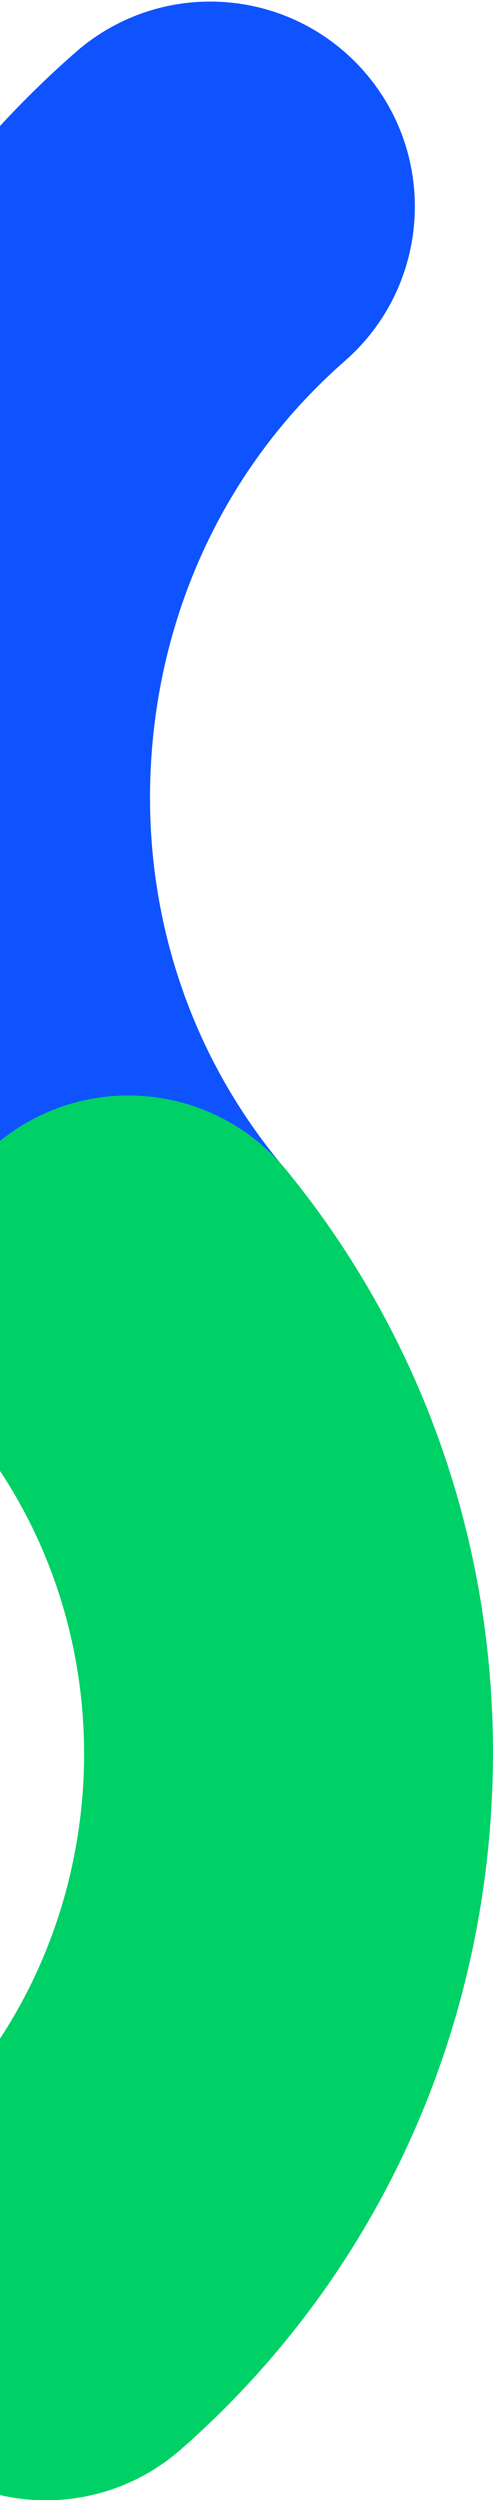 <?xml version="1.0" encoding="UTF-8"?>
<svg width="312px" height="1579px" viewBox="0 0 312 1579" version="1.1" xmlns="http://www.w3.org/2000/svg" xmlns:xlink="http://www.w3.org/1999/xlink">
    <title>Artboard</title>
    <g id="Artboard" stroke="none" stroke-width="1" fill="none" fill-rule="evenodd">
        <g id="left_snake1" transform="translate(-164, 0)" fill-rule="nonzero">
            <path d="M118.731,944.309 C153.671,947.26 188.309,935.871 214.68,912.759 C336.321,806.408 410.773,658.049 424.325,495.009 C437.877,331.969 388.925,173.351 286.499,48.386 C241.171,-6.911 159.6,-14.996 104.299,30.327 C77.741,52.093 60.919,83.517 57.532,117.687 C54.145,151.856 64.471,185.971 86.239,212.527 C145.805,285.199 174.233,377.906 166.284,473.567 C158.335,569.228 114.995,655.967 44.25,717.819 C-9.577,764.884 -15.063,846.672 31.996,900.504 C54.097,925.846 85.217,941.561 118.731,944.304" id="Path_536" fill="#0F53FF" transform="translate(213.269, 472.878) rotate(-180) translate(-213.269, -472.878) "></path>
            <path d="M283.597,1578.707 C317.039,1581.529 350.265,1571.21 376.225,1549.941 C431.591,1504.698 439.799,1423.14 394.559,1367.771 C285.274,1234.024 302.013,1032.576 431.869,918.709 C457.688,896.072 473.456,864.106 475.704,829.842 C477.953,795.579 466.497,761.826 443.857,736.009 C421.221,710.19 389.254,694.422 354.99,692.174 C320.727,689.926 286.974,701.382 261.157,724.021 C147.772,823.442 78.357,962.066 65.706,1114.357 C53.055,1266.648 98.632,1414.828 194.048,1531.598 C216.244,1558.83 248.58,1575.841 283.595,1578.704" id="Path_537" fill="#00D166" transform="translate(269.808, 1135.53) rotate(-180) translate(-269.808, -1135.53) "></path>
        </g>
    </g>
</svg>